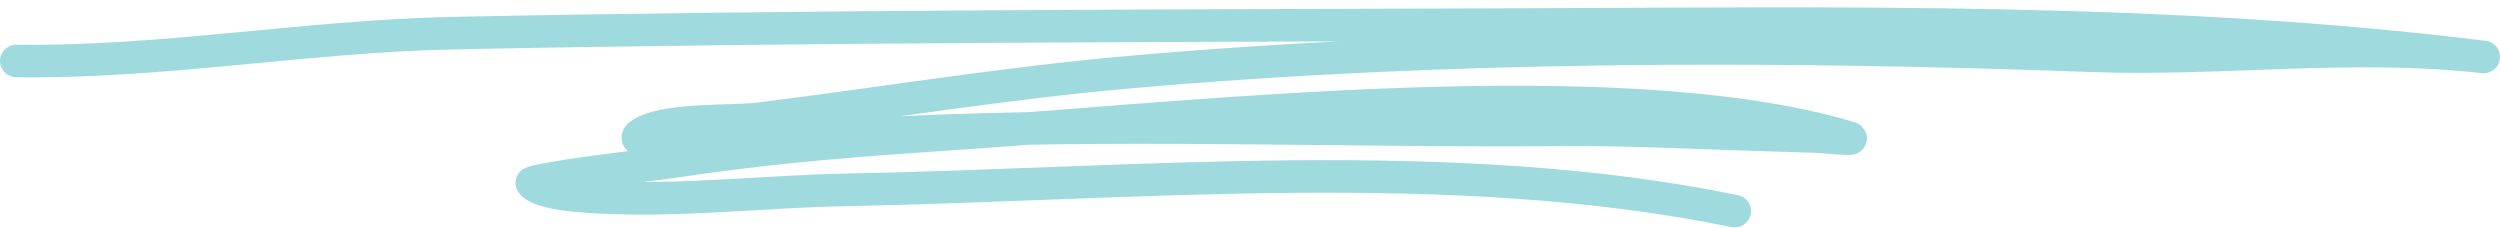 <svg width="307" height="28" viewBox="0 0 307 28" fill="none" xmlns="http://www.w3.org/2000/svg">
<path d="M213.028 25.926C178.202 18.766 139.324 22.651 104.087 23.308C93.955 23.498 83.588 24.76 73.466 24.219C72.146 24.149 66.386 23.886 65.305 22.479C65.164 22.296 69.656 21.573 71.838 21.265C76.081 20.664 80.322 20.221 84.561 19.587C95.707 17.92 107.047 17.107 118.29 16.358C147.152 14.436 198.783 8.515 226.99 16.865C228.388 17.279 224.067 16.794 222.605 16.756C220.204 16.693 217.803 16.602 215.401 16.53C207.567 16.294 199.666 15.875 191.831 15.941C166.581 16.152 141.242 15.137 115.998 16.046C108.402 16.32 100.831 16.888 93.231 17.108C88.83 17.235 89.027 17.343 84.478 17.194C82.505 17.13 77.036 17.7 78.596 16.538C81.343 14.489 89.931 15.001 93.252 14.583C108.417 12.677 123.545 10.188 138.787 8.851C177.87 5.421 217.657 5.413 256.829 6.848C272.854 7.435 289.044 5.165 305 6.999C266.284 2.191 226.042 2.873 187.114 3.012C143.284 3.169 99.504 3.179 55.674 4.068C37.68 4.432 20.049 7.727 2 7.487" stroke="#11A5AE" stroke-opacity="0.4" stroke-width="4" stroke-miterlimit="1.5" stroke-linecap="round" stroke-linejoin="round"/>
</svg>
